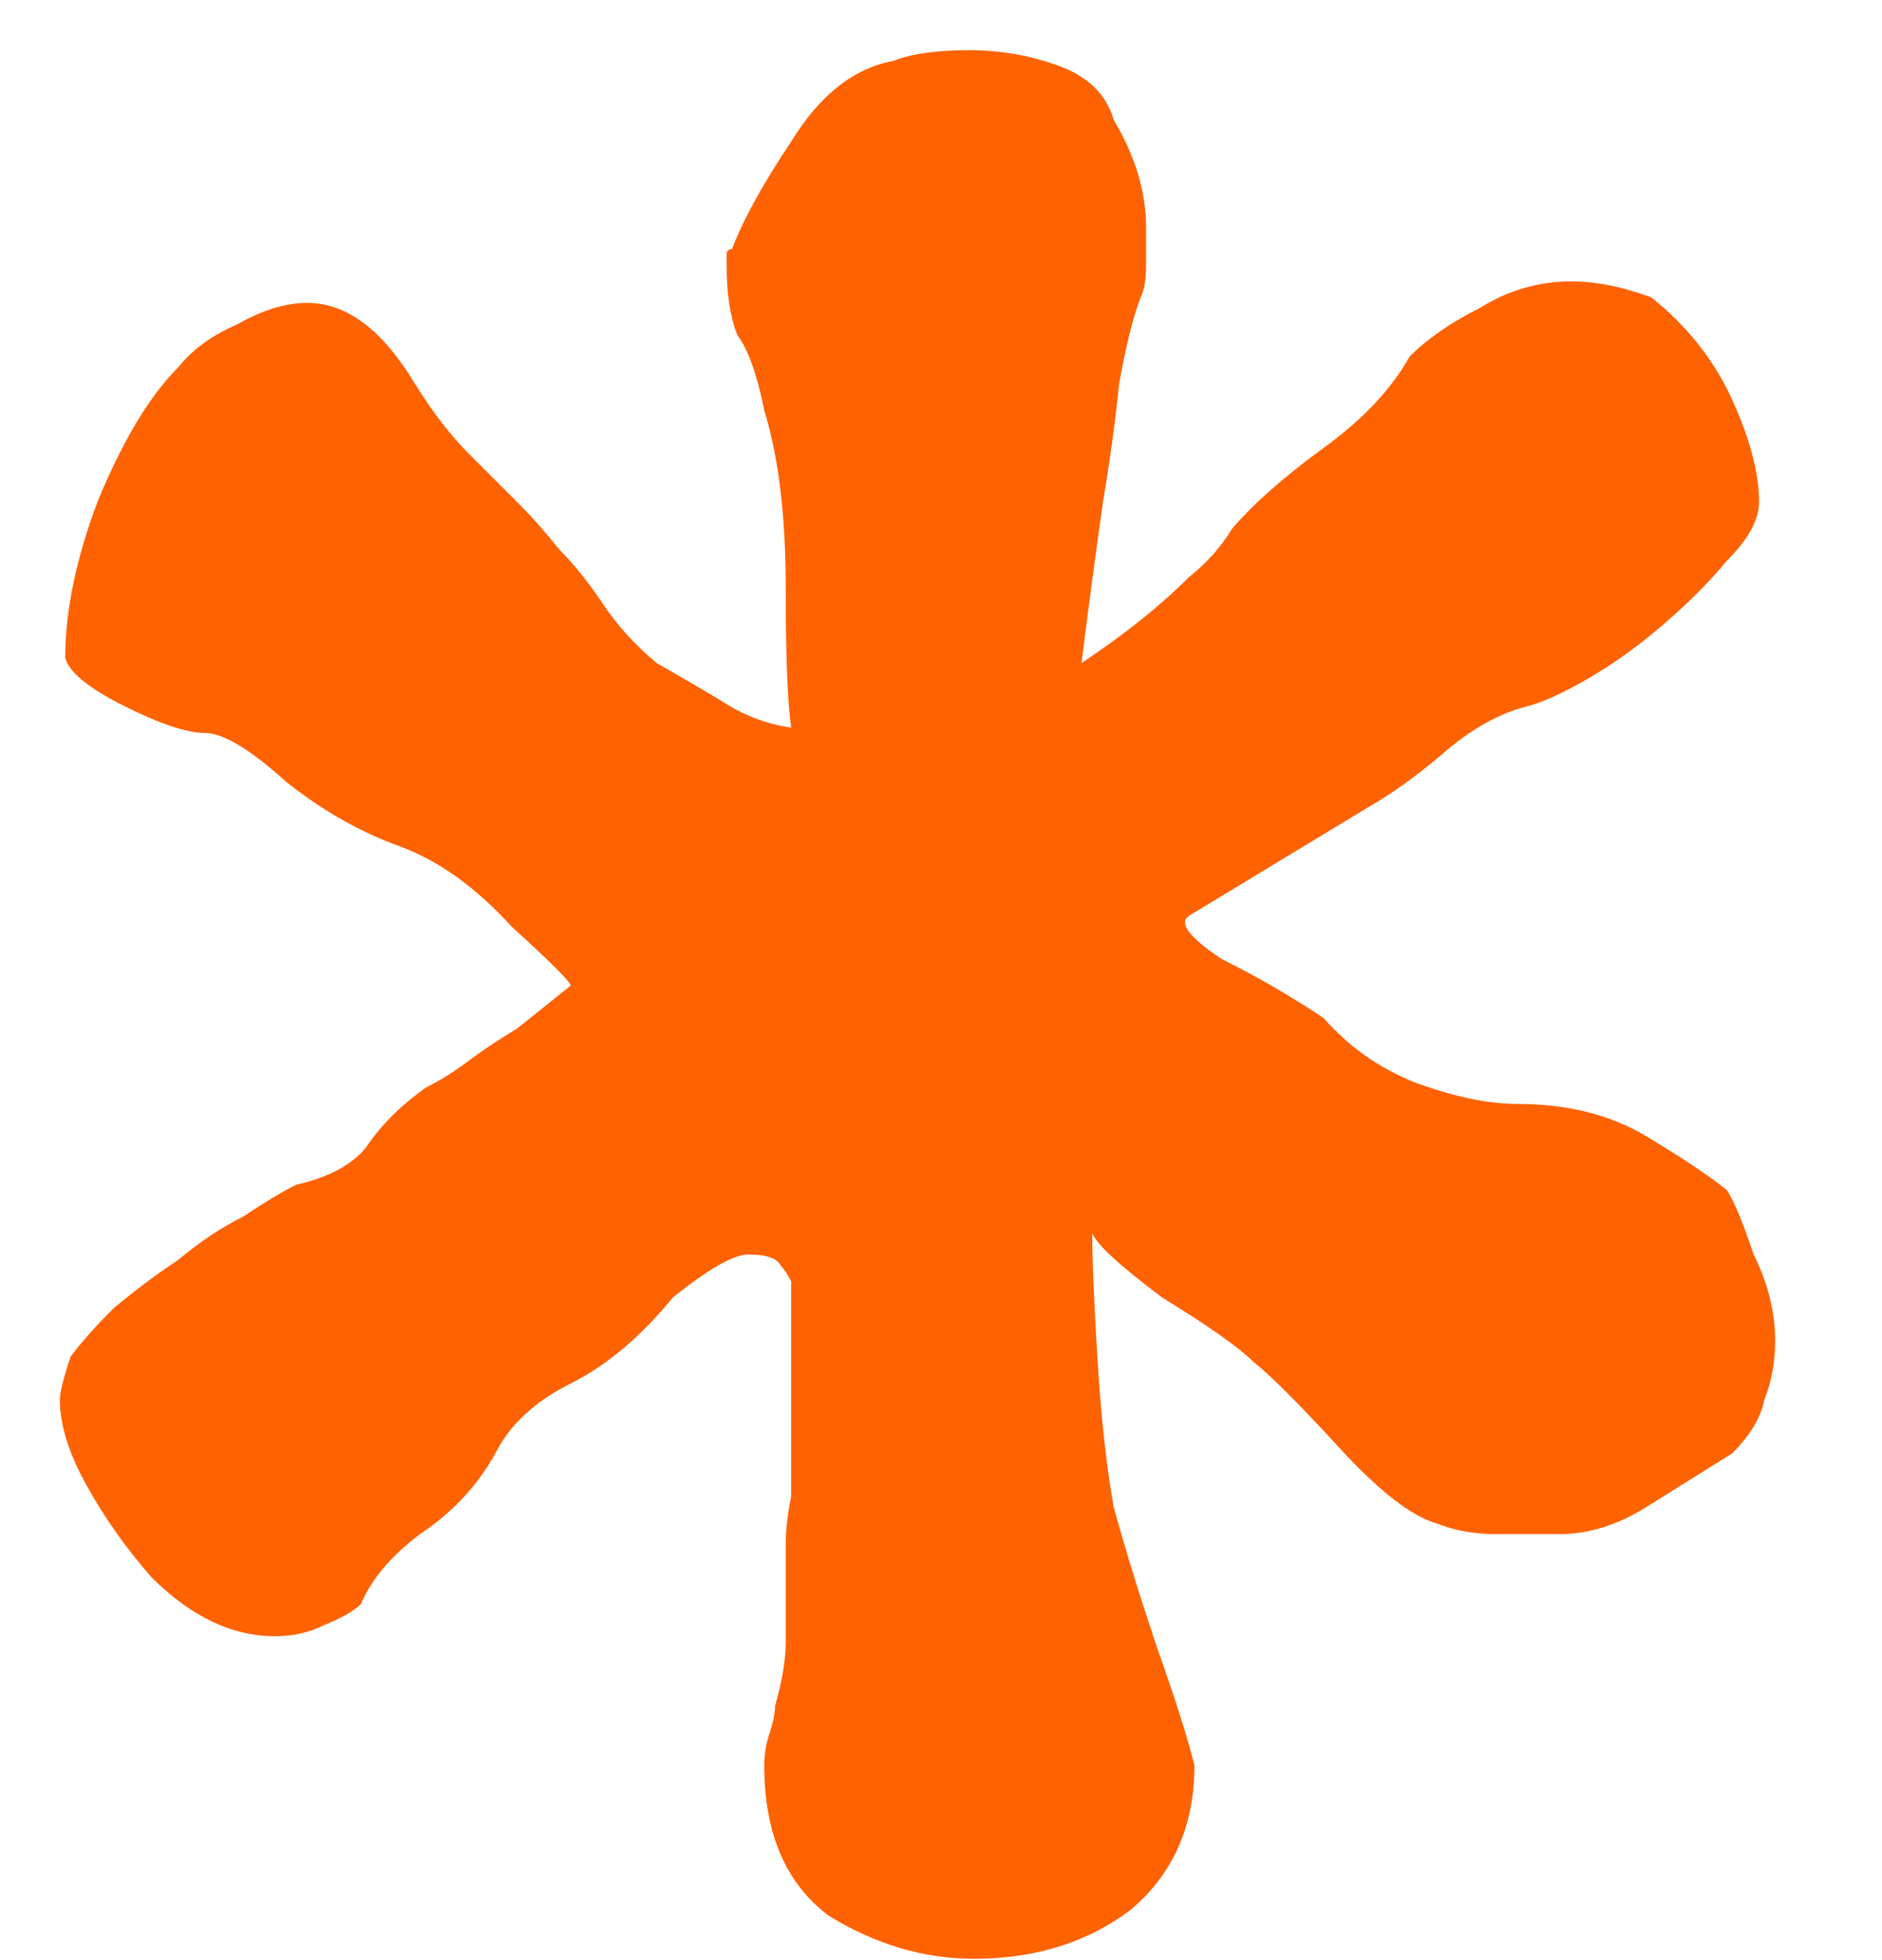<svg width="24" height="25" viewBox="0 0 24 25" fill="none" xmlns="http://www.w3.org/2000/svg">
<path d="M10.089 9.28C10.043 8.96 10.02 8.366 10.02 7.497C10.02 6.583 9.929 5.829 9.746 5.234C9.655 4.777 9.54 4.457 9.403 4.274C9.312 4.046 9.266 3.749 9.266 3.383V3.246C9.266 3.2 9.289 3.177 9.335 3.177C9.472 2.811 9.723 2.354 10.089 1.806C10.455 1.211 10.889 0.869 11.392 0.777C11.62 0.686 11.94 0.64 12.352 0.64C12.763 0.64 13.152 0.709 13.518 0.846C13.883 0.983 14.112 1.211 14.203 1.531C14.477 1.989 14.615 2.446 14.615 2.903C14.615 3.04 14.615 3.2 14.615 3.383C14.615 3.566 14.592 3.703 14.546 3.794C14.455 4.023 14.363 4.389 14.272 4.891C14.226 5.349 14.158 5.851 14.066 6.4C13.975 7.04 13.883 7.726 13.792 8.457C14.066 8.274 14.318 8.091 14.546 7.909C14.775 7.726 14.98 7.543 15.163 7.36C15.392 7.177 15.575 6.971 15.712 6.743C15.986 6.423 16.375 6.08 16.878 5.714C17.38 5.349 17.746 4.96 17.975 4.549C18.203 4.32 18.5 4.114 18.866 3.931C19.232 3.703 19.62 3.589 20.032 3.589C20.352 3.589 20.695 3.657 21.06 3.794C21.517 4.16 21.86 4.594 22.089 5.097C22.317 5.6 22.432 6.034 22.432 6.4C22.432 6.629 22.295 6.88 22.02 7.154C21.792 7.429 21.517 7.703 21.198 7.977C20.878 8.251 20.558 8.48 20.238 8.663C19.918 8.846 19.666 8.96 19.483 9.006C19.117 9.097 18.752 9.303 18.386 9.623C18.066 9.897 17.746 10.126 17.426 10.309L15.163 11.68C15.026 11.771 15.163 11.954 15.575 12.229C16.032 12.457 16.466 12.709 16.878 12.983C17.198 13.349 17.586 13.623 18.043 13.806C18.546 13.989 18.98 14.08 19.346 14.08C19.986 14.08 20.535 14.217 20.992 14.491C21.449 14.766 21.792 14.994 22.02 15.177C22.112 15.314 22.226 15.589 22.363 16C22.546 16.366 22.637 16.731 22.637 17.097C22.637 17.371 22.592 17.623 22.5 17.851C22.455 18.08 22.317 18.309 22.089 18.537C21.723 18.766 21.358 18.994 20.992 19.223C20.626 19.451 20.26 19.566 19.895 19.566C19.62 19.566 19.346 19.566 19.072 19.566C18.797 19.566 18.546 19.52 18.317 19.429C17.997 19.337 17.586 19.017 17.083 18.469C16.58 17.92 16.215 17.554 15.986 17.371C15.803 17.189 15.415 16.914 14.82 16.549C14.272 16.137 13.975 15.863 13.929 15.726C13.929 16.091 13.952 16.64 13.998 17.371C14.043 18.103 14.112 18.72 14.203 19.223C14.34 19.726 14.523 20.32 14.752 21.006C14.98 21.646 15.14 22.149 15.232 22.514C15.232 23.291 14.957 23.909 14.409 24.366C13.86 24.777 13.197 24.983 12.42 24.983C11.78 24.983 11.163 24.8 10.569 24.434C10.02 24.023 9.746 23.383 9.746 22.514C9.746 22.377 9.769 22.24 9.815 22.103C9.86 21.966 9.883 21.851 9.883 21.76C9.975 21.44 10.02 21.166 10.02 20.937C10.02 20.663 10.02 20.411 10.02 20.183C10.02 20 10.02 19.84 10.02 19.703C10.02 19.52 10.043 19.314 10.089 19.086V16.343C10.043 16.251 9.997 16.183 9.952 16.137C9.906 16.046 9.769 16 9.54 16C9.357 16 9.037 16.183 8.58 16.549C8.169 17.051 7.735 17.417 7.277 17.646C6.82 17.874 6.5 18.171 6.317 18.537C6.089 18.949 5.769 19.291 5.357 19.566C4.992 19.84 4.74 20.137 4.603 20.457C4.512 20.549 4.352 20.64 4.123 20.731C3.94 20.823 3.735 20.869 3.506 20.869C2.957 20.869 2.432 20.617 1.929 20.114C1.609 19.749 1.335 19.36 1.106 18.949C0.877 18.537 0.763 18.171 0.763 17.851C0.763 17.76 0.809 17.577 0.9 17.303C1.037 17.12 1.22 16.914 1.449 16.686C1.723 16.457 1.997 16.251 2.272 16.069C2.546 15.84 2.82 15.657 3.095 15.52C3.369 15.337 3.597 15.2 3.78 15.109C4.192 15.017 4.489 14.857 4.672 14.629C4.855 14.354 5.106 14.103 5.426 13.874C5.609 13.783 5.792 13.669 5.975 13.531C6.157 13.394 6.363 13.257 6.592 13.12L7.277 12.571C7.277 12.526 7.026 12.274 6.523 11.817C6.066 11.314 5.586 10.971 5.083 10.789C4.58 10.606 4.1 10.331 3.643 9.966C3.186 9.554 2.843 9.349 2.615 9.349C2.386 9.349 2.043 9.234 1.586 9.006C1.129 8.777 0.877 8.571 0.832 8.389C0.832 7.794 0.969 7.131 1.243 6.4C1.563 5.623 1.906 5.051 2.272 4.686C2.455 4.457 2.706 4.274 3.026 4.137C3.346 3.954 3.643 3.863 3.917 3.863C4.42 3.863 4.877 4.206 5.289 4.891C5.517 5.257 5.746 5.554 5.975 5.783C6.203 6.011 6.409 6.217 6.592 6.4C6.775 6.583 6.957 6.789 7.14 7.017C7.323 7.2 7.506 7.429 7.689 7.703C7.872 7.977 8.1 8.229 8.375 8.457C8.695 8.64 8.969 8.8 9.197 8.937C9.472 9.12 9.769 9.234 10.089 9.28Z" fill="#FF6200"/>
</svg>
